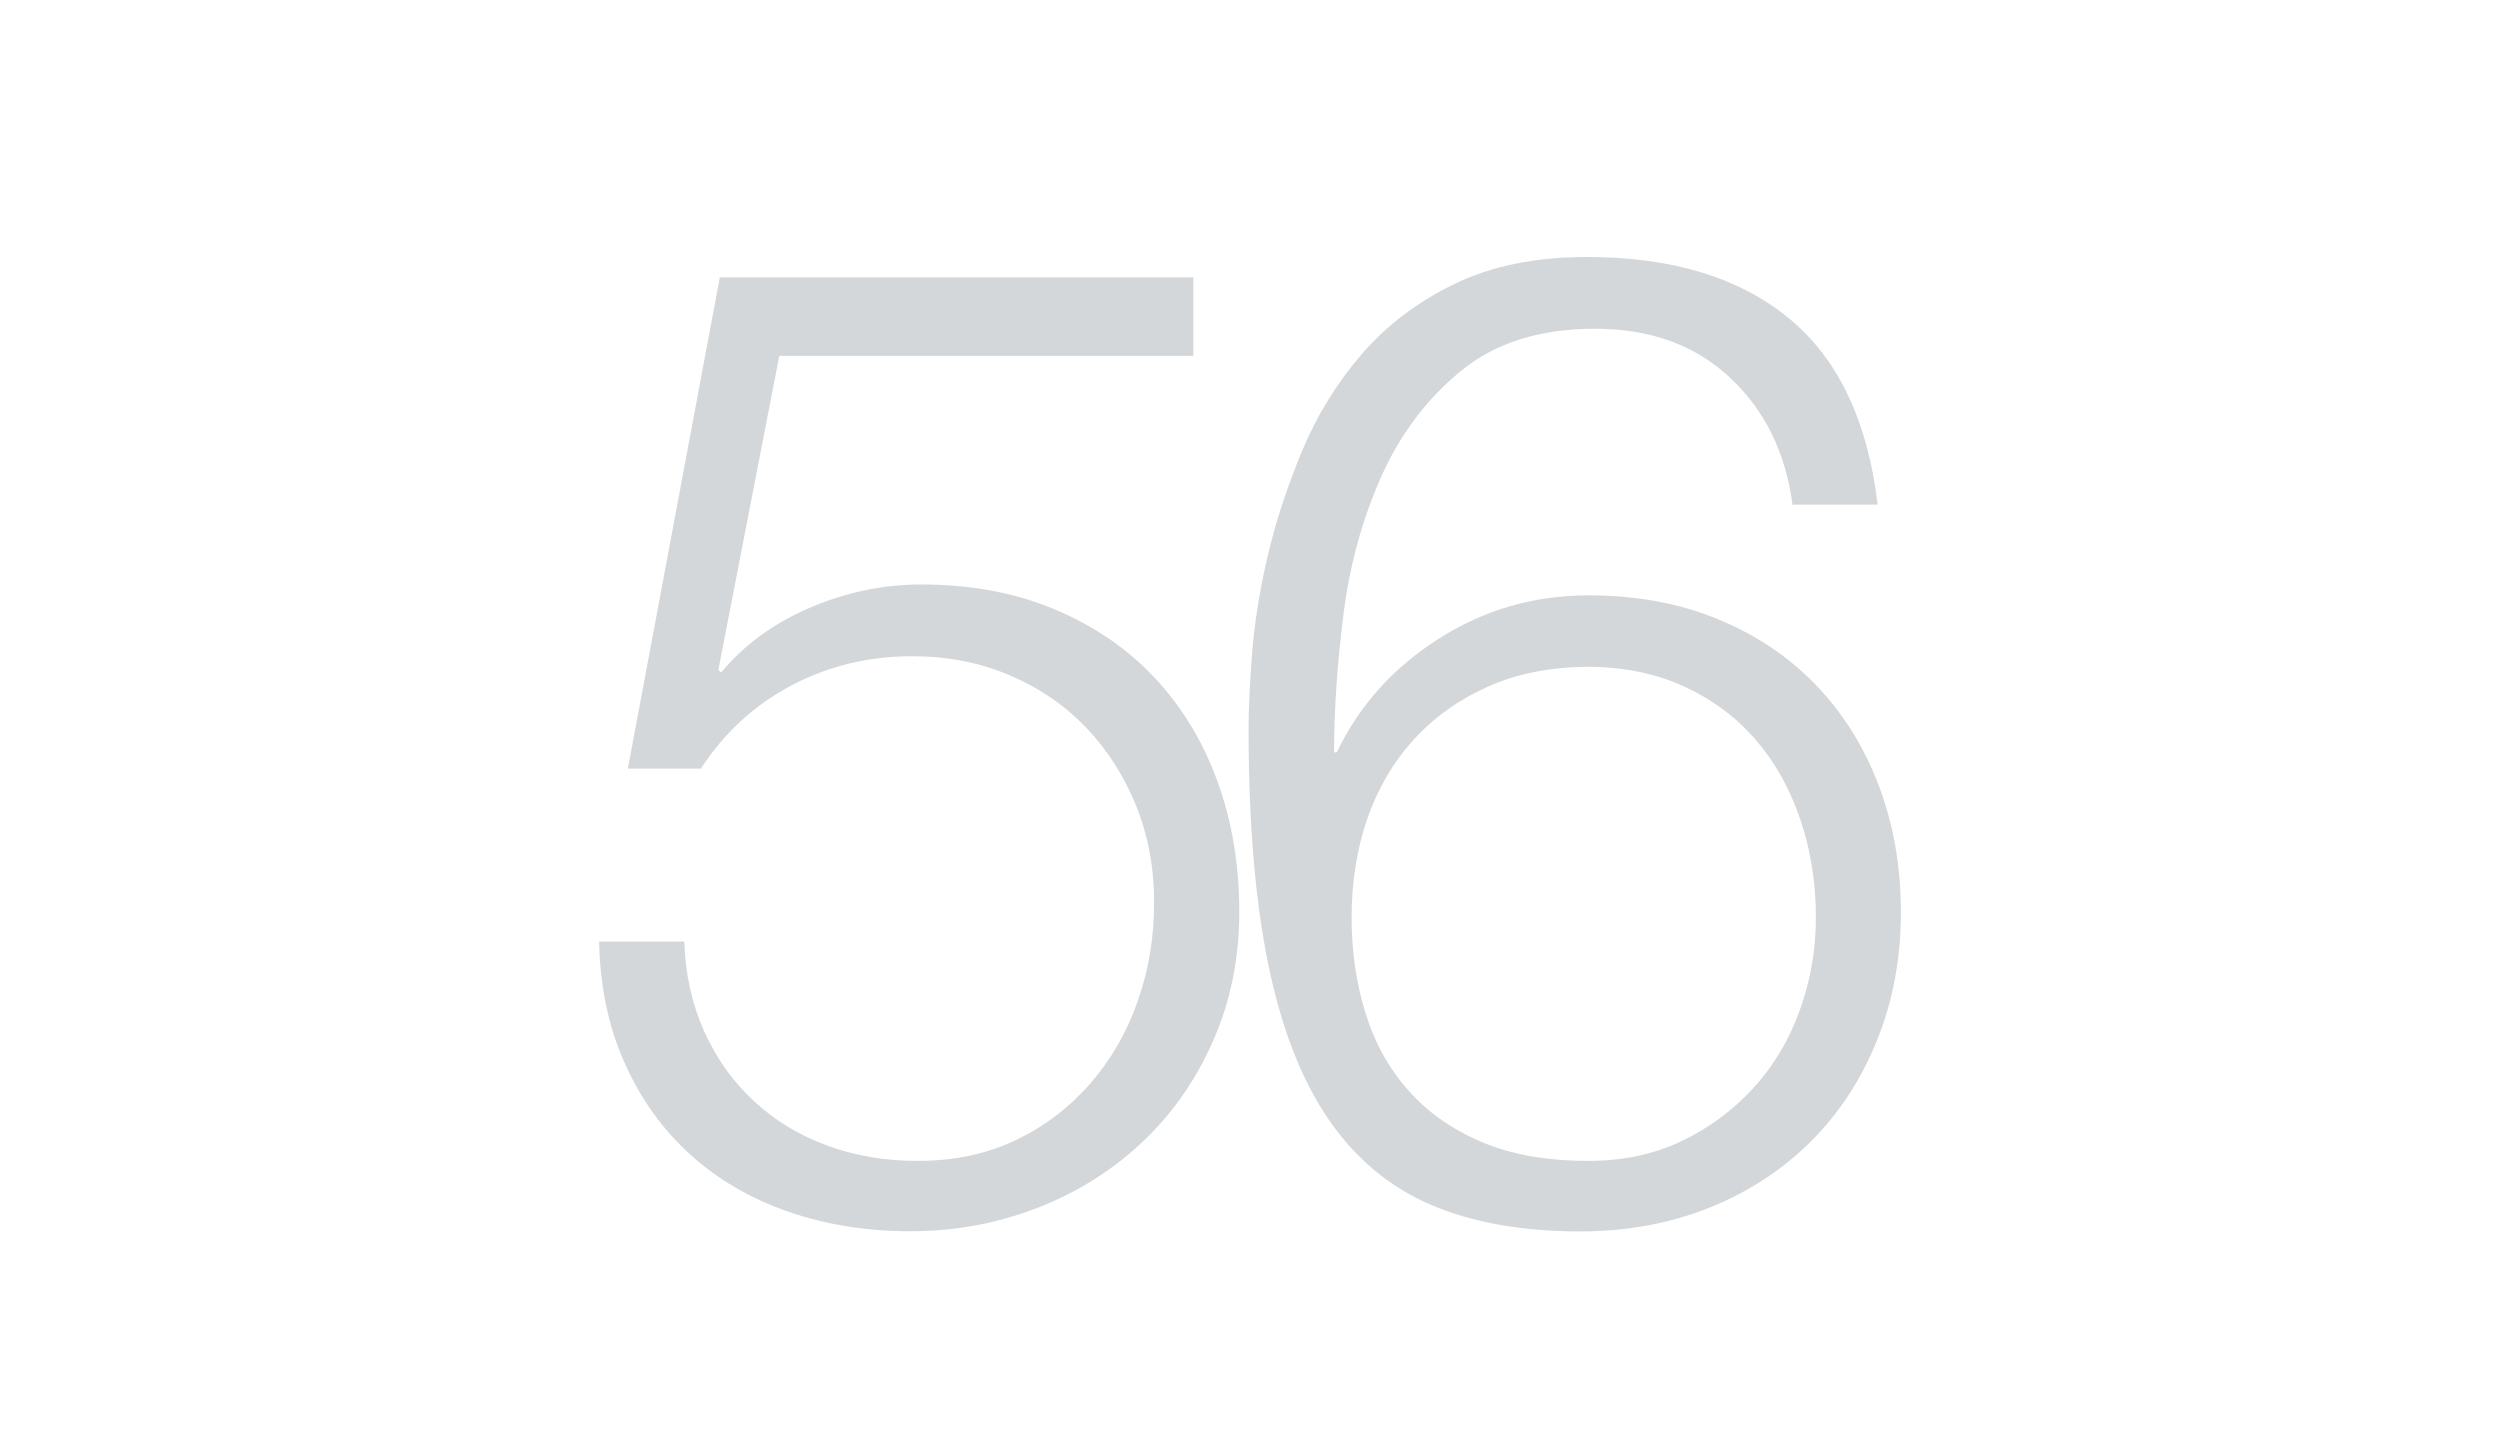 <?xml version="1.0" encoding="utf-8"?>
<!-- Generator: Adobe Illustrator 28.0.0, SVG Export Plug-In . SVG Version: 6.00 Build 0)  -->
<svg version="1.1" xmlns="http://www.w3.org/2000/svg" xmlns:xlink="http://www.w3.org/1999/xlink" x="0px" y="0px"
	 viewBox="0 0 1400 800" style="enable-background:new 0 0 1400 800;" xml:space="preserve">
<style type="text/css">
	.st0{display:none;}
	.st1{display:inline;opacity:0.7;}
	.st2{fill:#C2C6C9;}
	.st3{opacity:0.7;}
	.st4{display:inline;opacity:0.7;enable-background:new    ;}
</style>
<g id="linhas_guia" class="st0">
</g>
<g id="_x35_1_00000056387140074012340670000015008347313426103978_" class="st0">
	<g id="product-card_x2F_nome-Atlantis51" class="st1">
		<g id="_x35_1" transform="translate(349.8, 147)">
			<path id="Path" class="st2" d="M32.4,380h-47.9c0.5,25.3,5.3,48.1,14.4,68.4s21.4,37.4,36.9,51.3s33.7,24.6,54.7,31.9
				s44,11,68.8,11c25.3,0,49.3-4.4,71.8-13.3c22.5-8.9,42.2-21.3,58.9-37.2s29.9-35,39.5-57c9.6-22,14.4-46,14.4-71.8
				c0-26.9-4.2-51.6-12.5-74.1c-8.4-22.5-20.3-41.9-35.7-58.1s-34.2-28.9-56.2-38c-22-9.1-46.7-13.7-74.1-13.7
				c-21.3,0-42.1,4.3-62.3,12.9s-37,20.8-50.2,36.5l-1.5-1.5L85.6,50.9h232.6V6.8h-266L0.5,282.7h41c13.2-20.3,30.1-35.8,50.9-46.7
				c20.8-10.9,43.3-16.3,67.6-16.3c19.8,0,38,3.5,54.7,10.6s31,16.8,42.9,29.3c11.9,12.4,21.3,27,28.1,43.7s10.3,35,10.3,54.7
				c0,19.3-3,37.6-9.1,55.1c-6.1,17.5-14.9,32.9-26.6,46.4c-11.7,13.4-25.6,24.1-41.8,31.9s-34.7,11.8-55.5,11.8
				c-18.2,0-35.2-2.9-50.9-8.7s-29.4-14.2-41-25.1c-11.7-10.9-20.9-23.9-27.7-39.1C36.6,415,32.9,398.2,32.4,380z"/>
			<path id="Path_00000144339289755521644370000004200707998544045488_" class="st2" d="M409.4,102.6v34.2H550V532h47.9V0h-38.8
				c-3.5,24.3-9.5,43.2-17.9,56.6c-8.4,13.4-18.7,23.4-31.2,30C497.7,93.2,483,97.4,466,99.2S430.2,102.1,409.4,102.6z"/>
		</g>
	</g>
</g>
<g id="_x35_6">
	<g class="st3">
		<path class="st2" d="M394.3,577.4c6.8,15.2,16,28.2,27.7,39c11.6,10.9,25.3,19.2,40.9,25c15.7,5.8,32.6,8.7,50.8,8.7
			c20.7,0,39.1-3.9,55.3-11.7c16.2-7.8,30.1-18.4,41.7-31.8c11.6-13.4,20.5-28.8,26.5-46.2c6.1-17.4,9.1-35.7,9.1-54.9
			c0-19.7-3.4-37.9-10.2-54.6s-16.2-31.2-28-43.6c-11.9-12.4-26.1-22.1-42.8-29.2c-16.7-7.1-34.9-10.6-54.6-10.6
			c-24.2,0-46.7,5.4-67.4,16.3s-37.6,26.4-50.8,46.6h-40.9l51.5-275.1h265.2v44H436.4l-34.1,175.8l1.5,1.5
			c13.1-15.7,29.8-27.8,50-36.4c20.2-8.6,40.9-12.9,62.1-12.9c27.3,0,51.9,4.5,73.9,13.6s40.7,21.7,56.1,37.9
			c15.4,16.2,27.3,35.5,35.6,58c8.3,22.5,12.5,47.1,12.5,73.9c0,25.8-4.8,49.6-14.4,71.6s-22.7,40.9-39.4,56.8
			c-16.7,15.9-36.3,28.3-58.7,37.1c-22.5,8.8-46.4,13.3-71.6,13.3c-24.8,0-47.6-3.7-68.6-11s-39.2-17.9-54.6-31.8
			c-15.4-13.9-27.7-30.9-36.8-51.2c-9.1-20.2-13.9-42.9-14.4-68.2h47.7C383.8,545.6,387.5,562.3,394.3,577.4z"/>
		<path class="st2" d="M968.7,211.4c-19.5-18.2-44.6-27.3-75.4-27.3c-30.8,0-55.8,7.8-75,23.5c-19.2,15.7-34.1,35.4-44.7,59.1
			c-10.6,23.8-17.7,49.4-21.2,76.9s-5.3,53.4-5.3,77.7h1.5c12.6-26.3,31.7-47.5,57.2-63.7c25.5-16.2,53.4-24.2,83.7-24.2
			c26.8,0,50.9,4.4,72.4,13.3c21.5,8.8,39.8,21.1,54.9,36.8c15.2,15.7,26.9,34.4,35.2,56.1c8.3,21.7,12.5,45.5,12.5,71.2
			c0,25.8-4.4,49.6-13.3,71.6c-8.8,22-21.2,40.9-37.1,56.8c-15.9,15.9-34.9,28.3-56.8,37.1c-22,8.8-46.1,13.3-72.4,13.3
			c-32.3,0-60.1-4.9-83.4-14.8c-23.2-9.9-42.4-25.9-57.6-48.1c-15.2-22.2-26.4-51.2-33.7-86.8c-7.3-35.6-11-79.4-11-131.5
			c0-10.6,0.6-24.5,1.9-41.7c1.3-17.2,4.2-35.5,8.7-54.9c4.5-19.4,11-39.1,19.3-59.1s19.4-38,33.3-54.2s31.2-29.3,51.9-39.4
			c20.7-10.1,45.5-15.2,74.3-15.2c47.5,0,85.1,11.4,112.9,34.1s44.4,57.6,50,104.6h-47.7C999.9,253.3,988.2,229.6,968.7,211.4z
			 M833.1,384.6c-16.4,7.3-30.3,17.3-41.7,29.9c-11.4,12.6-20,27.4-25.8,44.3s-8.7,35.2-8.7,54.9c0,18.7,2.5,36.4,7.6,53
			c5,16.7,13,31.2,23.9,43.6c10.9,12.4,24.6,22.1,41.3,29.2c16.7,7.1,36.6,10.6,59.9,10.6c19.2,0,36.5-3.7,51.9-11
			s28.8-17.2,40.2-29.6c11.4-12.4,20.1-26.9,26.1-43.6c6.1-16.7,9.1-34.1,9.1-52.3c0-19.2-2.9-37.4-8.7-54.6
			c-5.8-17.2-14.1-32.1-25-44.7S959,391.7,943,384.4c-15.9-7.3-34-11-54.2-11C868.1,373.6,849.5,377.2,833.1,384.6z"/>
	</g>
</g>
<g id="_x38_3" class="st0">
	<g class="st4">
		<path class="st2" d="M660.4,356.3c-14.9,20.1-35.7,34-62.4,42v1.5c34.2,7,60.4,22,78.7,44.9c18.3,23,27.4,52.3,27.4,88
			c0,26.3-4.7,49.1-14.1,68.7c-9.4,19.6-22.3,35.8-38.6,48.6s-35.3,22.5-56.9,29c-21.6,6.5-44.7,9.7-69.5,9.7
			c-24.3,0-47.3-3.2-69.1-9.7c-21.8-6.5-40.9-16.1-57.3-29c-16.4-12.8-29.2-29.1-38.6-48.6c-9.4-19.6-14.1-42.4-14.1-68.7
			c1-34.2,10.7-63.4,29-87.6s43.8-39.4,76.6-45.3v-1.5c-27.3-8.4-48.1-22.4-62.7-42c-14.6-19.6-22-43.7-22-72.4
			c0-22.3,4.6-41.6,13.7-57.9c9.1-16.4,21.2-29.8,36.1-40.5c14.9-10.7,31.7-18.5,50.5-23.7c18.8-5.2,37.8-7.8,57.2-7.8
			c19.3,0,38.3,2.6,57.3,7.8c18.8,5.2,35.8,13.1,50.9,23.7c15.1,10.7,27.3,24.1,36.4,40.5s13.7,35.7,13.7,57.9
			C682.6,312.1,675.2,336.2,660.4,356.3z M576.8,643c16.1-4.7,30.1-11.9,42-21.6c11.9-9.7,21.3-22,28.2-36.8
			c7-14.9,10.4-32.2,10.4-52c0-18.8-3.6-35.3-10.8-49.4c-7.2-14.1-16.9-26-29-35.7c-12.2-9.7-26.3-16.9-42.3-21.6
			c-16.1-4.7-32.8-6.8-50.2-6.3c-17.8-0.5-34.8,1.5-50.9,6c-16.1,4.4-30.1,11.5-42,21.2c-11.9,9.7-21.5,21.7-28.6,36.1
			c-7.2,14.4-10.8,31-10.8,49.8c0,19.3,3.4,36.4,10.4,51.3c7,14.9,16.4,27.2,28.2,36.8c11.9,9.7,25.9,17,42,22
			c16.1,5,33.3,7.5,51.7,7.5C543.5,650.1,560.7,647.7,576.8,643z M566.8,375.6c13.3-3.7,25.1-9.5,35.3-17.4
			c10.1-7.9,18.3-18,24.5-30.5c6.2-12.4,9.3-27,9.3-43.8c0-14.9-2.8-27.9-8.5-39.4c-5.7-11.4-13.5-20.8-23.4-28.2
			c-9.9-7.5-21.6-13.1-34.9-17.1c-13.3-3.9-27.9-6-43.8-6c-14.4,0-28.2,2-41.6,6c-13.3,3.9-25.3,9.7-35.7,17.1
			c-10.4,7.5-18.7,16.9-24.9,28.2c-6.2,11.4-9.3,24.5-9.3,39.4c0,17.4,3.2,32.2,9.7,44.6c6.5,12.4,14.9,22.5,25.3,30.5
			s22.3,13.6,35.7,17.1c13.3,3.4,27,5,40.9,4.4C539.5,380.9,553.4,379.2,566.8,375.6z"/>
		<path class="st2" d="M751.4,569.1c5.7,16.9,14.1,31.2,25.3,43.1c11.2,12,25,21.2,41.6,27.8c16.6,6.7,35.3,10,56.1,10
			c17.4,0,33.9-2.5,49.8-7.5c15.9-4.9,30-12.4,42.3-22.3c12.4-9.9,22.3-22.1,29.7-36.4c7.5-14.3,11.2-30.7,11.2-49
			c0-18.8-3.2-35-9.7-48.6c-6.5-13.6-15.4-25-26.8-34.2c-11.4-9.1-24.6-16-39.7-20.4c-15.1-4.4-31.4-6.7-48.6-6.7h-39.4v-39.4h39.4
			c11.9,0,24.1-1.9,36.8-5.6c12.6-3.7,24-9.4,34.2-17.1c10.1-7.6,18.4-17.4,24.9-29.3c6.5-11.9,9.7-26,9.7-42.3
			c0-17.4-2.9-32.1-8.9-44.2c-6-12.2-14.1-22.3-24.5-30.5c-10.4-8.1-22.4-14.1-36.1-17.8c-13.6-3.7-28.3-5.6-44.2-5.6
			c-19.3,0-36.4,3.2-51.3,9.7c-14.9,6.5-27.4,15.5-37.5,27.2c-10.2,11.7-17.7,25.5-22.6,41.6c-5,16.1-7.2,33.8-6.7,53.1h-46.8
			c0-24.8,3.8-47.5,11.5-68.3s18.5-38.7,32.6-53.8c14.1-15.1,31.3-27,51.7-35.7c20.3-8.6,43.1-13,68.3-13c20.3,0,40.1,2.6,59.4,7.8
			c19.3,5.2,36.6,13.1,51.7,23.7c15.1,10.7,27.3,24.3,36.4,40.9s13.7,36.6,13.7,59.8c0,28.2-7.5,52.7-22.6,73.5s-36.8,34.7-65,41.6
			v1.5c34.2,5.5,60.6,19.7,79.1,42.7c18.5,23,27.8,51.7,27.8,85.8c0,25.8-4.8,48.4-14.5,67.9c-9.7,19.6-22.6,36.1-39,49.4
			c-16.4,13.3-35.4,23.4-57.3,30.1c-21.8,6.7-44.6,10-68.3,10c-26.8,0-51.4-3.9-73.9-11.9c-22.5-7.9-41.9-19.3-57.9-34.2
			c-16.1-14.9-28.2-33.1-36.4-55c-8.1-21.8-11.3-46.8-9.3-75h46.8C743.3,533.4,745.7,552.2,751.4,569.1z"/>
	</g>
</g>
<g id="_x37_4" class="st0">
	<g class="st1">
		<path class="st2" d="M675.9,154v45c-17.1,17.6-37.4,41.2-61.3,70.9c-23.7,29.8-46.9,65.2-69.4,106.2
			c-22.5,41.1-42.2,87.9-58.9,140.4c-16.8,52.4-26.8,110.2-29.9,173.2h-52.7c3.1-46,9.4-89.4,19-130.2
			c9.5-40.8,23.2-80.7,41.1-119.8c17.8-39,40-78.2,66.7-117.5c26.6-39.3,58.8-80.3,96.5-123.3H327v-45h348.9V154z"/>
		<path class="st2" d="M931,147h44.2v366.7h81.4v41.1h-81.4v134.9h-45V554.8H679.8v-47.3L931,147z M930.1,218.3h-1.5L724,513.7
			h206.2V218.3z"/>
	</g>
</g>
<g id="_x36_2" class="st0">
	<g class="st1">
		<path class="st2" d="M637.3,219.7c-19.1-17.8-43.7-26.8-73.9-26.8s-54.7,7.6-73.5,23c-18.8,15.4-33.4,34.7-43.8,58
			c-10.4,23.3-17.4,48.4-20.8,75.4c-3.4,27-5.2,52.4-5.2,76.2h1.5c12.4-25.8,31.1-46.6,56.1-62.5c25-15.9,52.4-23.7,82.1-23.7
			c26.3,0,49.9,4.3,71,13c21.1,8.6,39,20.7,53.8,36.1c14.9,15.4,26.4,33.7,34.5,55c8.1,21.3,12.3,44.6,12.3,69.8
			c0,25.3-4.3,48.6-13,70.2c-8.6,21.6-20.8,40.1-36.4,55.7c-15.6,15.6-34.2,27.8-55.7,36.4s-45.2,13-71,13
			c-31.7,0-58.9-4.8-81.8-14.5c-22.8-9.7-41.6-25.4-56.5-47.2c-14.9-21.8-25.9-50.2-33-85.1C376.6,507,373,464,373,412.9
			c0-10.4,0.6-24,1.9-40.9s4.1-34.8,8.5-53.8c4.4-19,10.8-38.3,18.9-58c8.1-19.6,19-37.3,32.7-53.2s30.6-28.7,50.9-38.6
			c20.3-9.9,44.6-14.9,72.9-14.9c46.6,0,83.5,11.2,110.7,33.4c27.3,22.3,43.5,56.5,49,102.6h-46.8
			C667.9,260.8,656.4,237.6,637.3,219.7z M504.3,389.6c-16.1,7.2-29.7,17-40.9,29.3c-11.2,12.4-19.6,26.9-25.3,43.4
			c-5.7,16.6-8.5,34.5-8.5,53.8c0,18.3,2.5,35.7,7.5,52c4.9,16.4,12.7,30.6,23.4,42.8c10.7,12.2,24.1,21.7,40.5,28.6
			c16.4,7,35.9,10.4,58.7,10.4c18.8,0,35.8-3.6,50.9-10.8s28.2-16.9,39.4-29c11.2-12.2,19.7-26.4,25.6-42.8
			c6-16.4,8.9-33.4,8.9-51.3c0-18.8-2.8-36.7-8.5-53.5c-5.7-16.9-13.8-31.5-24.5-43.8c-10.8-12.2-23.8-22-39.5-29.1
			c-15.6-7.2-33.3-10.8-53.2-10.8C538.5,378.8,520.4,382.3,504.3,389.6z"/>
		<path class="st2" d="M723.9,678.3c0.5-25.8,4.9-48.5,13.3-68.4c8.4-19.8,19.6-37.7,33.4-53.5c13.8-15.9,29.5-30.3,46.8-43.4
			c17.4-13.1,35.2-25.8,53.5-37.9c18.3-12.2,36.5-24.5,54.6-37.2c18-12.7,34.3-26.1,48.6-40.5c14.3-14.3,25.1-29.1,32.4-44.2
			c7.2-15.1,10.8-33,10.8-53.8c0-16.9-3.1-31.9-9.3-44.9c-6.2-13.1-14.6-24.2-25.3-33.4c-10.7-9.1-23-16.1-37.2-20.8
			c-14.1-4.7-29.1-7.1-44.9-7.1c-21.3,0-39.5,3.9-54.6,11.9c-15.1,7.9-27.4,18.5-36.8,32c-9.4,13.3-16.3,28.7-20.4,46.1
			c-4.2,17.4-6.1,35.7-5.6,55h-46.8c-0.5-26.8,2.6-51.4,9.3-73.9c6.7-22.6,17-42,30.8-58.3s31.3-29.1,52.4-38.2
			c21.1-9.1,45.7-13.7,73.9-13.7c22.8,0,43.9,3.1,63.5,9.3c19.6,6.2,36.7,15.4,51.3,27.5c14.6,12.2,26,27.4,34.2,45.7
			c8.1,18.3,12.3,39.6,12.3,63.9c0,21.8-3.6,41.6-10.8,59.4c-7.2,17.8-16.9,34.2-29,49c-12.2,14.9-26,28.6-41.6,41.3
			c-15.6,12.7-32.1,24.4-49.4,35.3c-12.4,8.4-27,17.8-43.8,27.9c-16.9,10.2-33,21.5-48.6,33.8c-15.6,12.4-29.3,25.9-41.3,40.5
			c-11.9,14.6-19.3,30.6-22.3,48h289.1v43.1H723.9V678.3z"/>
	</g>
</g>
<g id="Layer_6" class="st0">
	<g id="Page-1" class="st1">
		<g id="product-card_x2F_nome-Grande36" transform="translate(-56, -136)">
			<g id="_x33_6m" transform="translate(56.947, 136.36)">
				<path id="Path_00000147922876230580270000000000885577236561942402_" class="st2" d="M103.4,509.2H55.5
					c-2,28.9,1.1,54.5,9.5,76.8s20.8,41,37.2,56.2s36.2,26.9,59.3,35s48.3,12.2,75.6,12.2c24.3,0,47.6-3.4,69.9-10.3
					c22.3-6.8,41.8-17.1,58.5-30.8c16.7-13.7,30-30.5,39.9-50.5c9.9-20,14.8-43.2,14.8-69.5c0-35-9.5-64.2-28.5-87.8
					s-46-38.1-80.9-43.7v-1.5c28.9-7.1,51-21.3,66.5-42.6c15.5-21.3,23.2-46.4,23.2-75.2c0-23.8-4.7-44.2-14.1-61.2
					c-9.4-17-21.8-30.9-37.2-41.8c-15.5-10.9-33.1-19-52.8-24.3c-19.8-5.3-40-8-60.8-8c-25.8,0-49.1,4.4-69.9,13.3
					c-20.8,8.9-38.4,21-52.8,36.5S87.3,225.7,79.4,247s-11.8,44.6-11.8,69.9h47.9c-0.5-19.8,1.8-37.9,6.8-54.3
					c5.1-16.5,12.8-30.7,23.2-42.6c10.4-11.9,23.2-21.2,38.4-27.7c15.2-6.6,32.7-9.9,52.4-9.9c16.2,0,31.3,1.9,45.2,5.7
					c13.9,3.8,26.2,9.9,36.9,18.2c10.6,8.4,19,18.7,25.1,31.2c6.1,12.4,9.1,27.5,9.1,45.2c0,16.7-3.3,31.2-9.9,43.3
					s-15.1,22.2-25.5,30s-22,13.7-35,17.5c-12.9,3.8-25.5,5.7-37.6,5.7h-40.3v40.3h40.3c17.7,0,34.3,2.3,49.8,6.8
					c15.5,4.6,29,11.5,40.7,20.9c11.7,9.4,20.8,21,27.4,35c6.6,13.9,9.9,30.5,9.9,49.8c0,18.7-3.8,35.5-11.4,50.2
					c-7.6,14.7-17.7,27.1-30.4,37.2s-27.1,17.7-43.3,22.8c-16.2,5.1-33.2,7.6-50.9,7.6c-21.3,0-40.4-3.4-57.4-10.3
					c-17-6.8-31.2-16.3-42.6-28.5c-11.4-12.2-20-26.9-25.8-44.1S102.4,530.4,103.4,509.2z"/>
				<path id="Shape" class="st2" d="M744.9,281.2h47.9c-5.6-47.1-22.3-82.1-50.2-104.9c-27.9-22.8-65.6-34.2-113.2-34.2
					c-28.9,0-53.7,5.1-74.5,15.2s-38.1,23.3-52.1,39.5c-13.9,16.2-25.1,34.3-33.4,54.3c-8.4,20-14.8,39.8-19.4,59.3
					c-4.6,19.5-7.5,37.9-8.7,55.1c-1.3,17.2-1.9,31.2-1.9,41.8c0,52.2,3.7,96.1,11,131.9c7.3,35.7,18.6,64.7,33.8,87
					s34.5,38.4,57.8,48.3s51.2,14.8,83.6,14.8c26.3,0,50.5-4.4,72.6-13.3c22-8.9,41-21.3,57-37.2s28.4-35,37.2-57
					c8.9-22,13.3-46,13.3-71.8s-4.2-49.7-12.5-71.4c-8.4-21.8-20.1-40.5-35.3-56.2c-15.2-15.7-33.6-28-55.1-36.9
					s-45.7-13.3-72.6-13.3c-30.4,0-58.4,8.1-84,24.3c-25.6,16.2-44.7,37.5-57.4,63.8h-1.5c0-24.3,1.8-50.3,5.3-77.9
					c3.5-27.6,10.6-53.3,21.3-77.1s25.6-43.6,44.8-59.3c19.3-15.7,44.3-23.6,75.2-23.6c30.9,0,56.1,9.1,75.6,27.4
					C729.1,228,740.8,251.8,744.9,281.2z M629.4,372.4c20.3,0,38.4,3.7,54.3,11c16,7.3,29.4,17.4,40.3,30
					c10.9,12.7,19.3,27.6,25.1,44.8c5.8,17.2,8.7,35.5,8.7,54.7c0,18.2-3,35.7-9.1,52.4c-6.1,16.7-14.8,31.3-26.2,43.7
					c-11.4,12.4-24.8,22.3-40.3,29.6c-15.5,7.3-32.8,11-52.1,11c-23.3,0-43.3-3.5-60-10.6s-30.5-16.8-41.4-29.3
					c-10.9-12.4-18.9-27-23.9-43.7c-5.1-16.7-7.6-34.5-7.6-53.2c0-19.8,2.9-38.1,8.7-55.1c5.8-17,14.4-31.8,25.8-44.5
					c11.4-12.7,25.3-22.7,41.8-30C590,376,608.6,372.4,629.4,372.4z"/>
				<polygon id="Path_00000116218508336456710600000009269637602725688477_" class="st2" points="916.7,136 1096.8,611.8 
					1283.8,136 1359.8,136 1359.8,678.6 1308.1,678.6 1308.1,209.7 1306.6,209.7 1121.2,678.6 1072.5,678.6 893.9,209.7 
					892.4,209.7 892.4,678.6 840.7,678.6 840.7,136 				"/>
			</g>
		</g>
	</g>
</g>
</svg>
